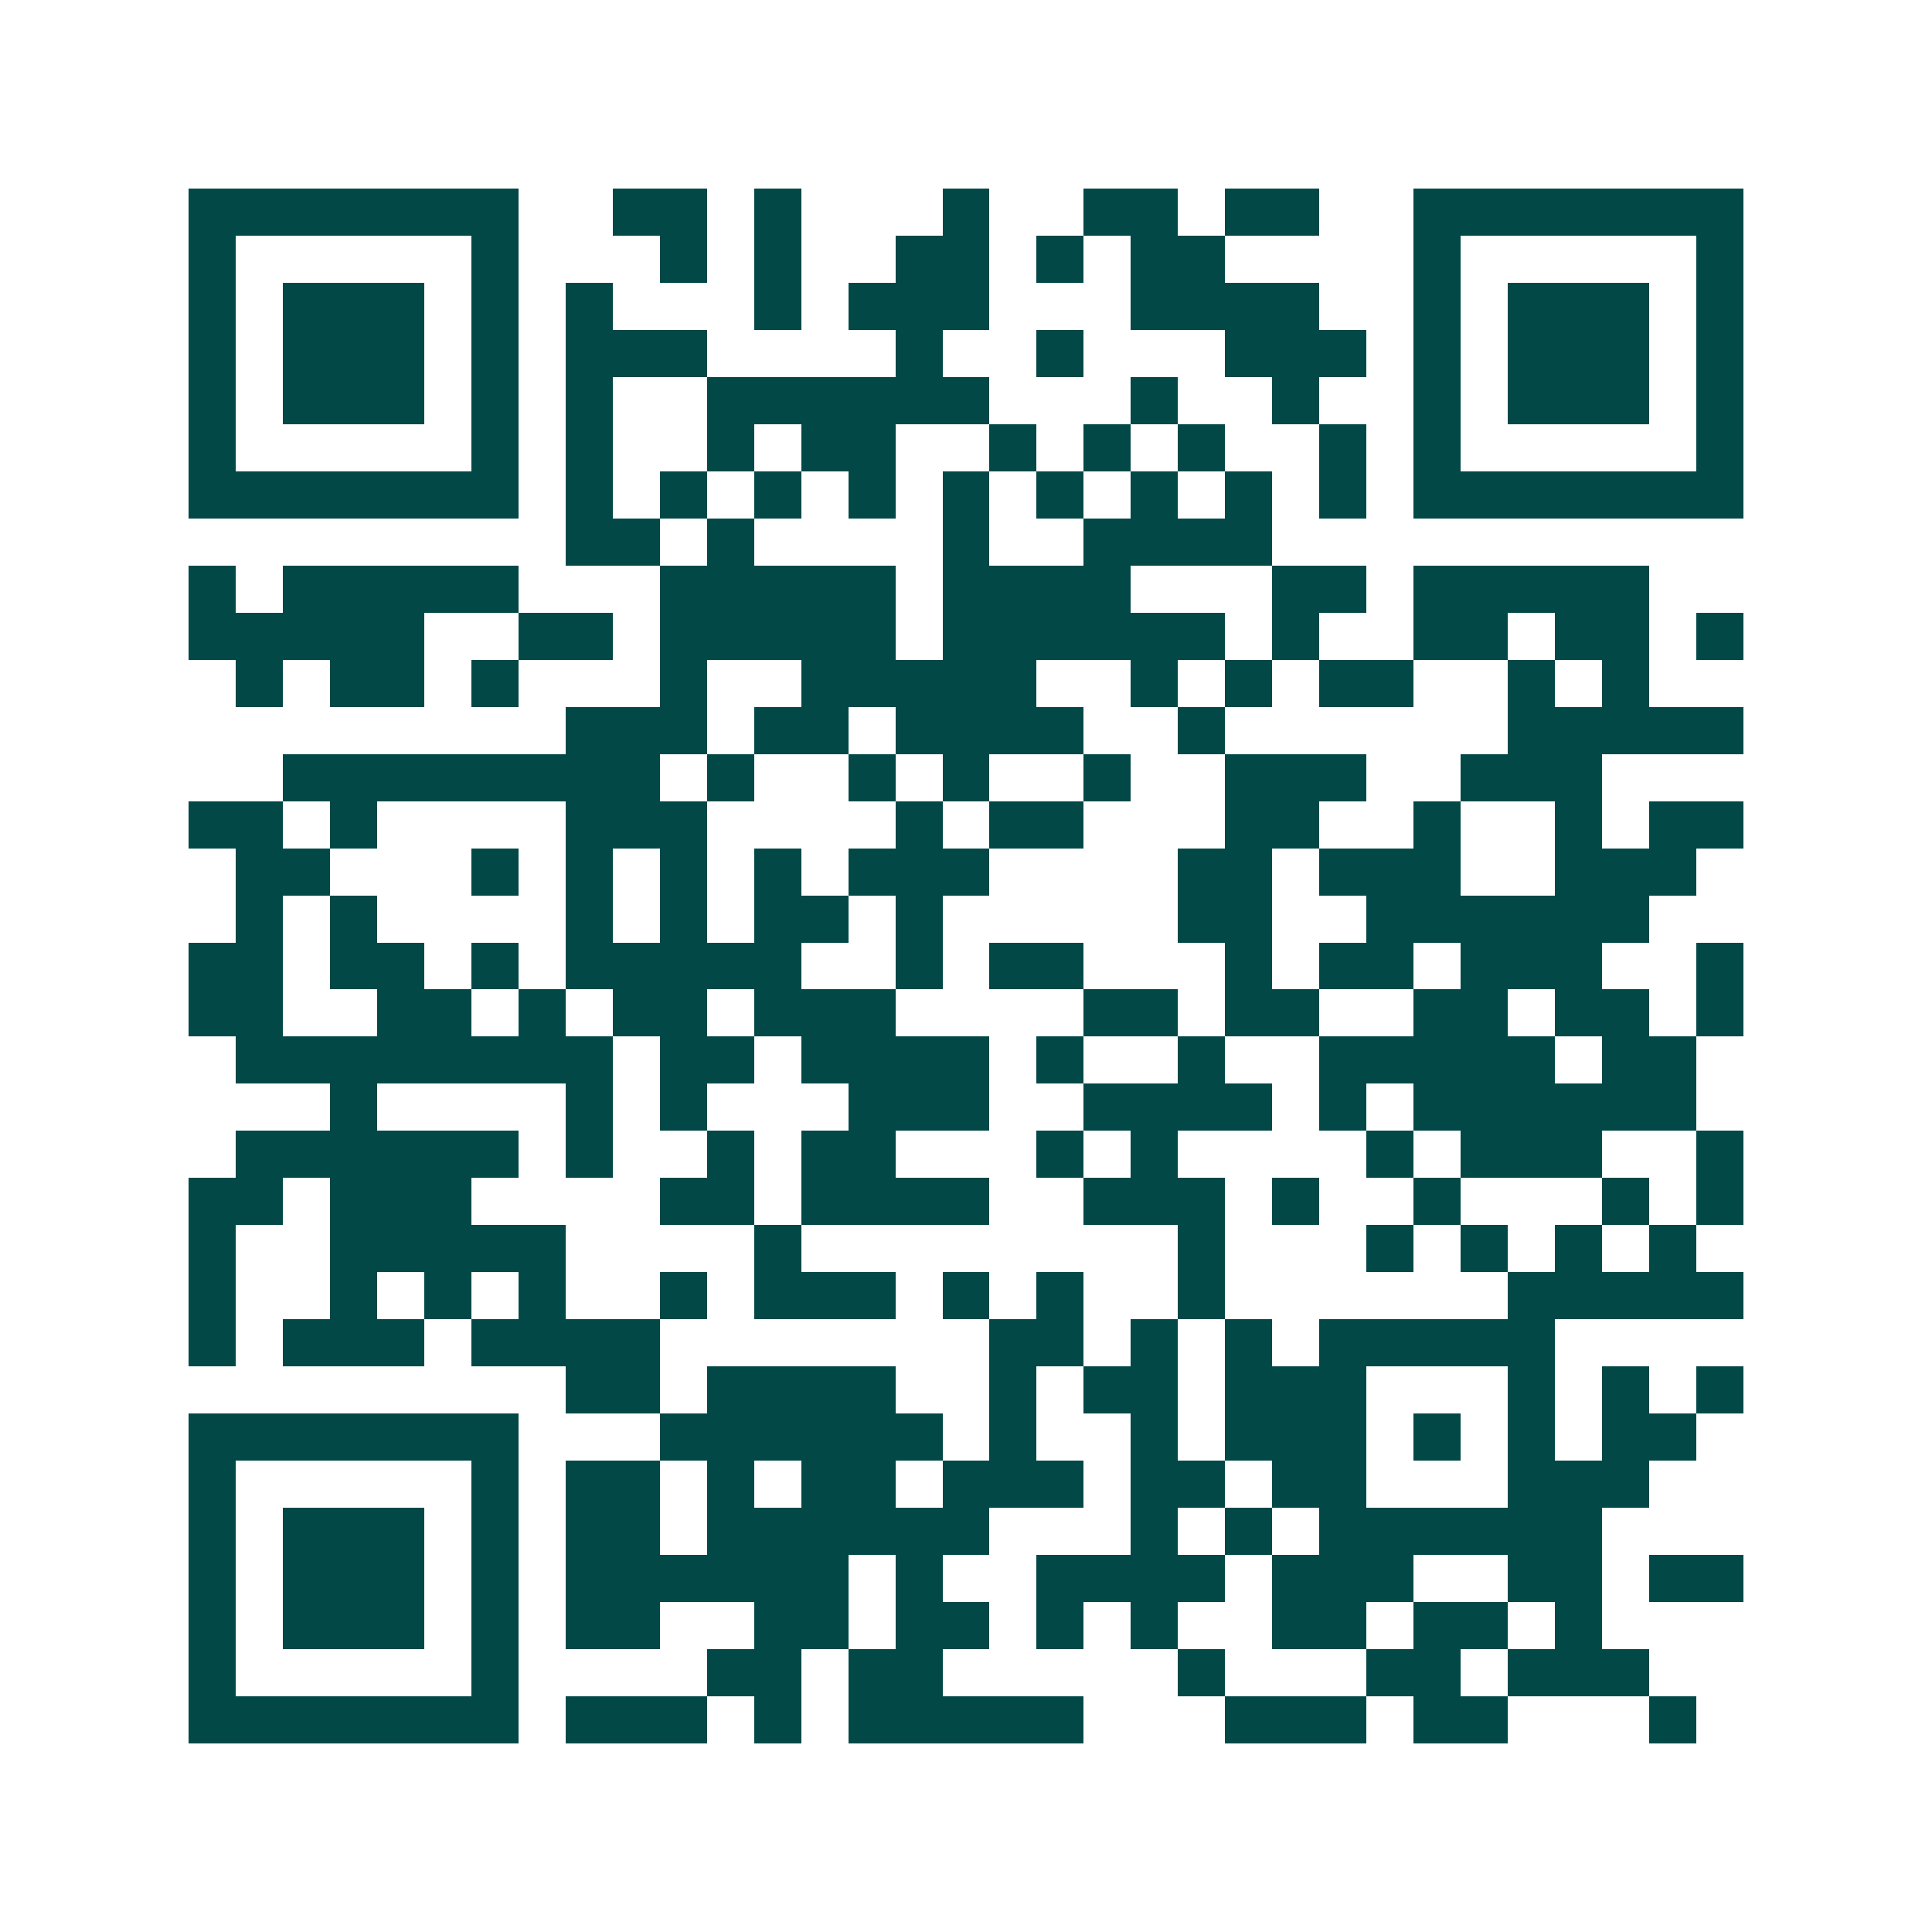 <svg xmlns="http://www.w3.org/2000/svg" width="200" height="200" viewBox="0 0 41 41" shape-rendering="crispEdges"><path fill="#ffffff" d="M0 0h41v41H0z"/><path stroke="#014847" d="M4 4.5h7m2 0h2m1 0h1m3 0h1m2 0h2m1 0h2m2 0h7M4 5.5h1m5 0h1m3 0h1m1 0h1m2 0h2m1 0h1m1 0h2m4 0h1m5 0h1M4 6.5h1m1 0h3m1 0h1m1 0h1m3 0h1m1 0h3m3 0h4m2 0h1m1 0h3m1 0h1M4 7.5h1m1 0h3m1 0h1m1 0h3m4 0h1m2 0h1m3 0h3m1 0h1m1 0h3m1 0h1M4 8.5h1m1 0h3m1 0h1m1 0h1m2 0h6m3 0h1m2 0h1m2 0h1m1 0h3m1 0h1M4 9.5h1m5 0h1m1 0h1m2 0h1m1 0h2m2 0h1m1 0h1m1 0h1m2 0h1m1 0h1m5 0h1M4 10.5h7m1 0h1m1 0h1m1 0h1m1 0h1m1 0h1m1 0h1m1 0h1m1 0h1m1 0h1m1 0h7M12 11.5h2m1 0h1m4 0h1m2 0h4M4 12.5h1m1 0h5m3 0h5m1 0h4m3 0h2m1 0h5M4 13.5h5m2 0h2m1 0h5m1 0h6m1 0h1m2 0h2m1 0h2m1 0h1M5 14.5h1m1 0h2m1 0h1m3 0h1m2 0h5m2 0h1m1 0h1m1 0h2m2 0h1m1 0h1M12 15.5h3m1 0h2m1 0h4m2 0h1m6 0h5M6 16.5h8m1 0h1m2 0h1m1 0h1m2 0h1m2 0h3m2 0h3M4 17.5h2m1 0h1m4 0h3m4 0h1m1 0h2m3 0h2m2 0h1m2 0h1m1 0h2M5 18.5h2m3 0h1m1 0h1m1 0h1m1 0h1m1 0h3m4 0h2m1 0h3m2 0h3M5 19.5h1m1 0h1m4 0h1m1 0h1m1 0h2m1 0h1m5 0h2m2 0h6M4 20.5h2m1 0h2m1 0h1m1 0h5m2 0h1m1 0h2m3 0h1m1 0h2m1 0h3m2 0h1M4 21.5h2m2 0h2m1 0h1m1 0h2m1 0h3m4 0h2m1 0h2m2 0h2m1 0h2m1 0h1M5 22.5h8m1 0h2m1 0h4m1 0h1m2 0h1m2 0h5m1 0h2M7 23.5h1m4 0h1m1 0h1m3 0h3m2 0h4m1 0h1m1 0h6M5 24.5h6m1 0h1m2 0h1m1 0h2m3 0h1m1 0h1m4 0h1m1 0h3m2 0h1M4 25.5h2m1 0h3m4 0h2m1 0h4m2 0h3m1 0h1m2 0h1m3 0h1m1 0h1M4 26.5h1m2 0h5m4 0h1m8 0h1m3 0h1m1 0h1m1 0h1m1 0h1M4 27.5h1m2 0h1m1 0h1m1 0h1m2 0h1m1 0h3m1 0h1m1 0h1m2 0h1m6 0h5M4 28.5h1m1 0h3m1 0h4m7 0h2m1 0h1m1 0h1m1 0h5M12 29.5h2m1 0h4m2 0h1m1 0h2m1 0h3m3 0h1m1 0h1m1 0h1M4 30.5h7m3 0h6m1 0h1m2 0h1m1 0h3m1 0h1m1 0h1m1 0h2M4 31.5h1m5 0h1m1 0h2m1 0h1m1 0h2m1 0h3m1 0h2m1 0h2m3 0h3M4 32.5h1m1 0h3m1 0h1m1 0h2m1 0h6m3 0h1m1 0h1m1 0h6M4 33.5h1m1 0h3m1 0h1m1 0h6m1 0h1m2 0h4m1 0h3m2 0h2m1 0h2M4 34.5h1m1 0h3m1 0h1m1 0h2m2 0h2m1 0h2m1 0h1m1 0h1m2 0h2m1 0h2m1 0h1M4 35.5h1m5 0h1m4 0h2m1 0h2m5 0h1m3 0h2m1 0h3M4 36.5h7m1 0h3m1 0h1m1 0h5m3 0h3m1 0h2m3 0h1"/></svg>
